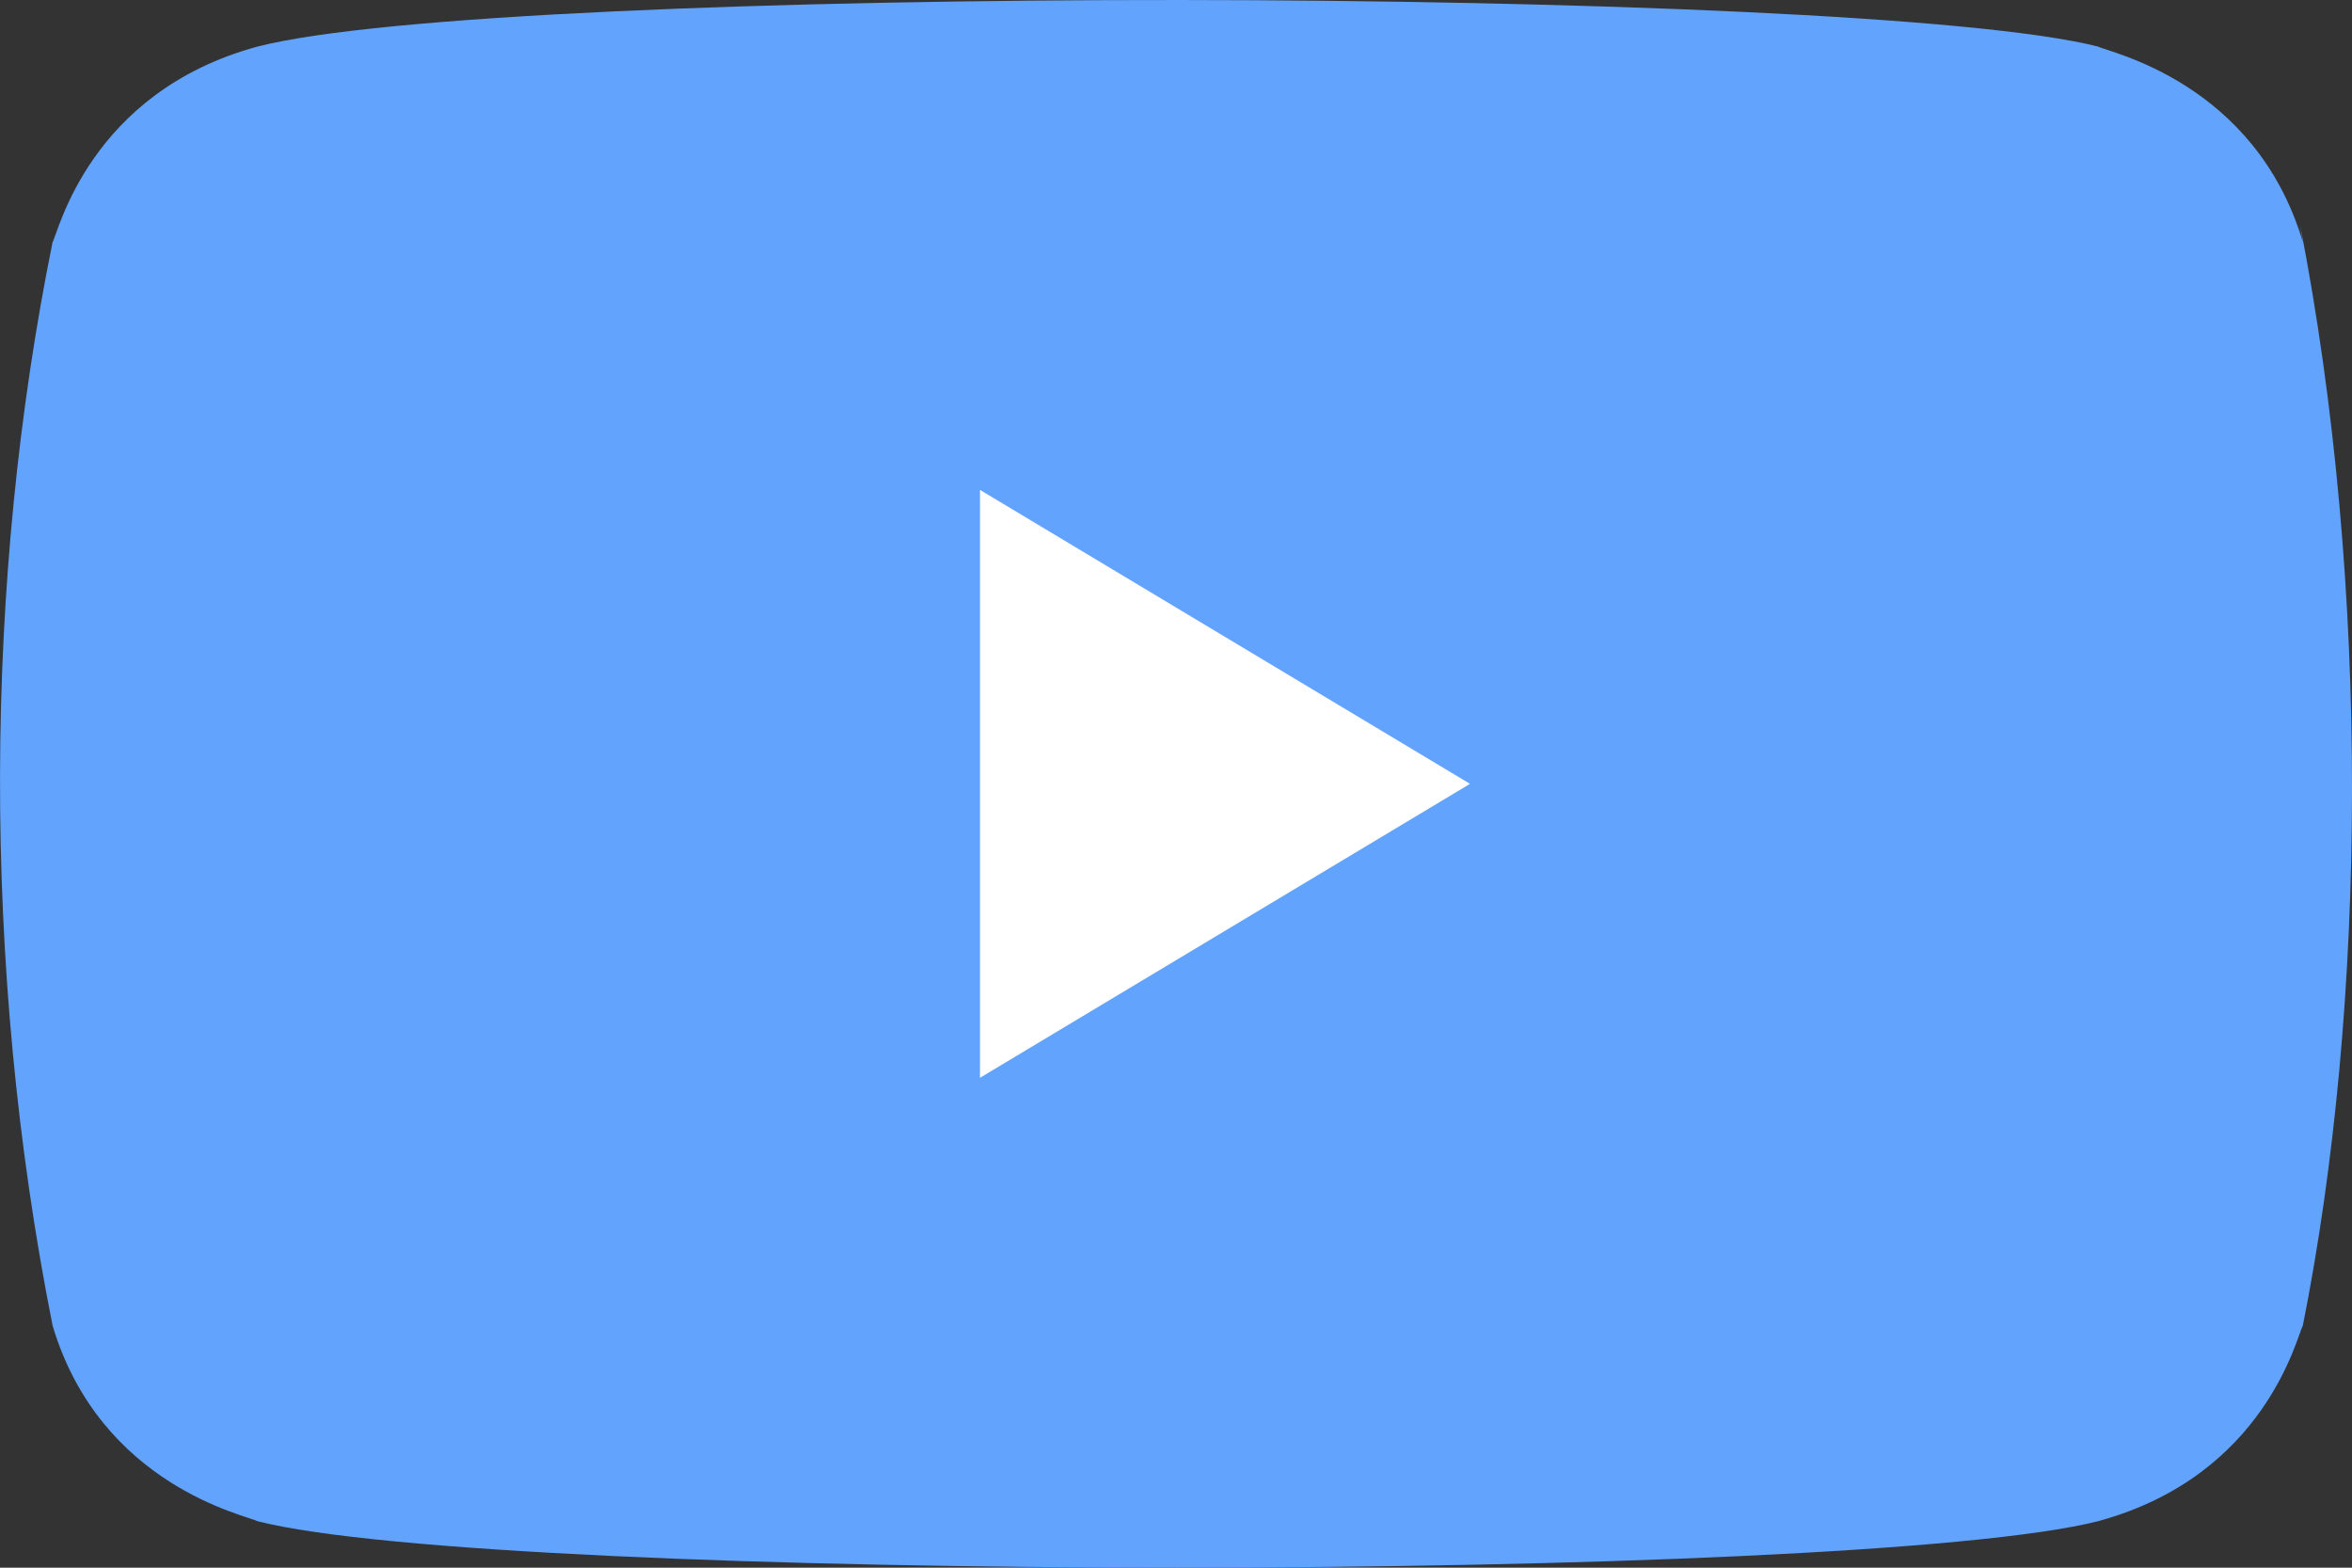<svg width="24" height="16" viewBox="0 0 24 16" fill="none" xmlns="http://www.w3.org/2000/svg">
<rect x="0" y="0" width="24" height="16" fill="#333333" stroke="none"/>
<path d="M0.537 13.531C1.027 15.168 2.525 15.467 2.625 15.525C5.09 16.157 18.908 16.159 21.411 15.525C23.125 15.058 23.439 13.626 23.498 13.531C24.151 10.26 24.194 5.996 23.468 2.284L23.498 2.469C23.009 0.833 21.511 0.533 21.411 0.476C18.978 -0.147 5.124 -0.17 2.625 0.476C0.911 0.944 0.596 2.375 0.537 2.469C-0.161 5.907 -0.196 9.851 0.537 13.531Z" fill="#62A3FE"/>
<path d="M10 11V5L15 8L10 11Z" fill="white"/>
</svg>
